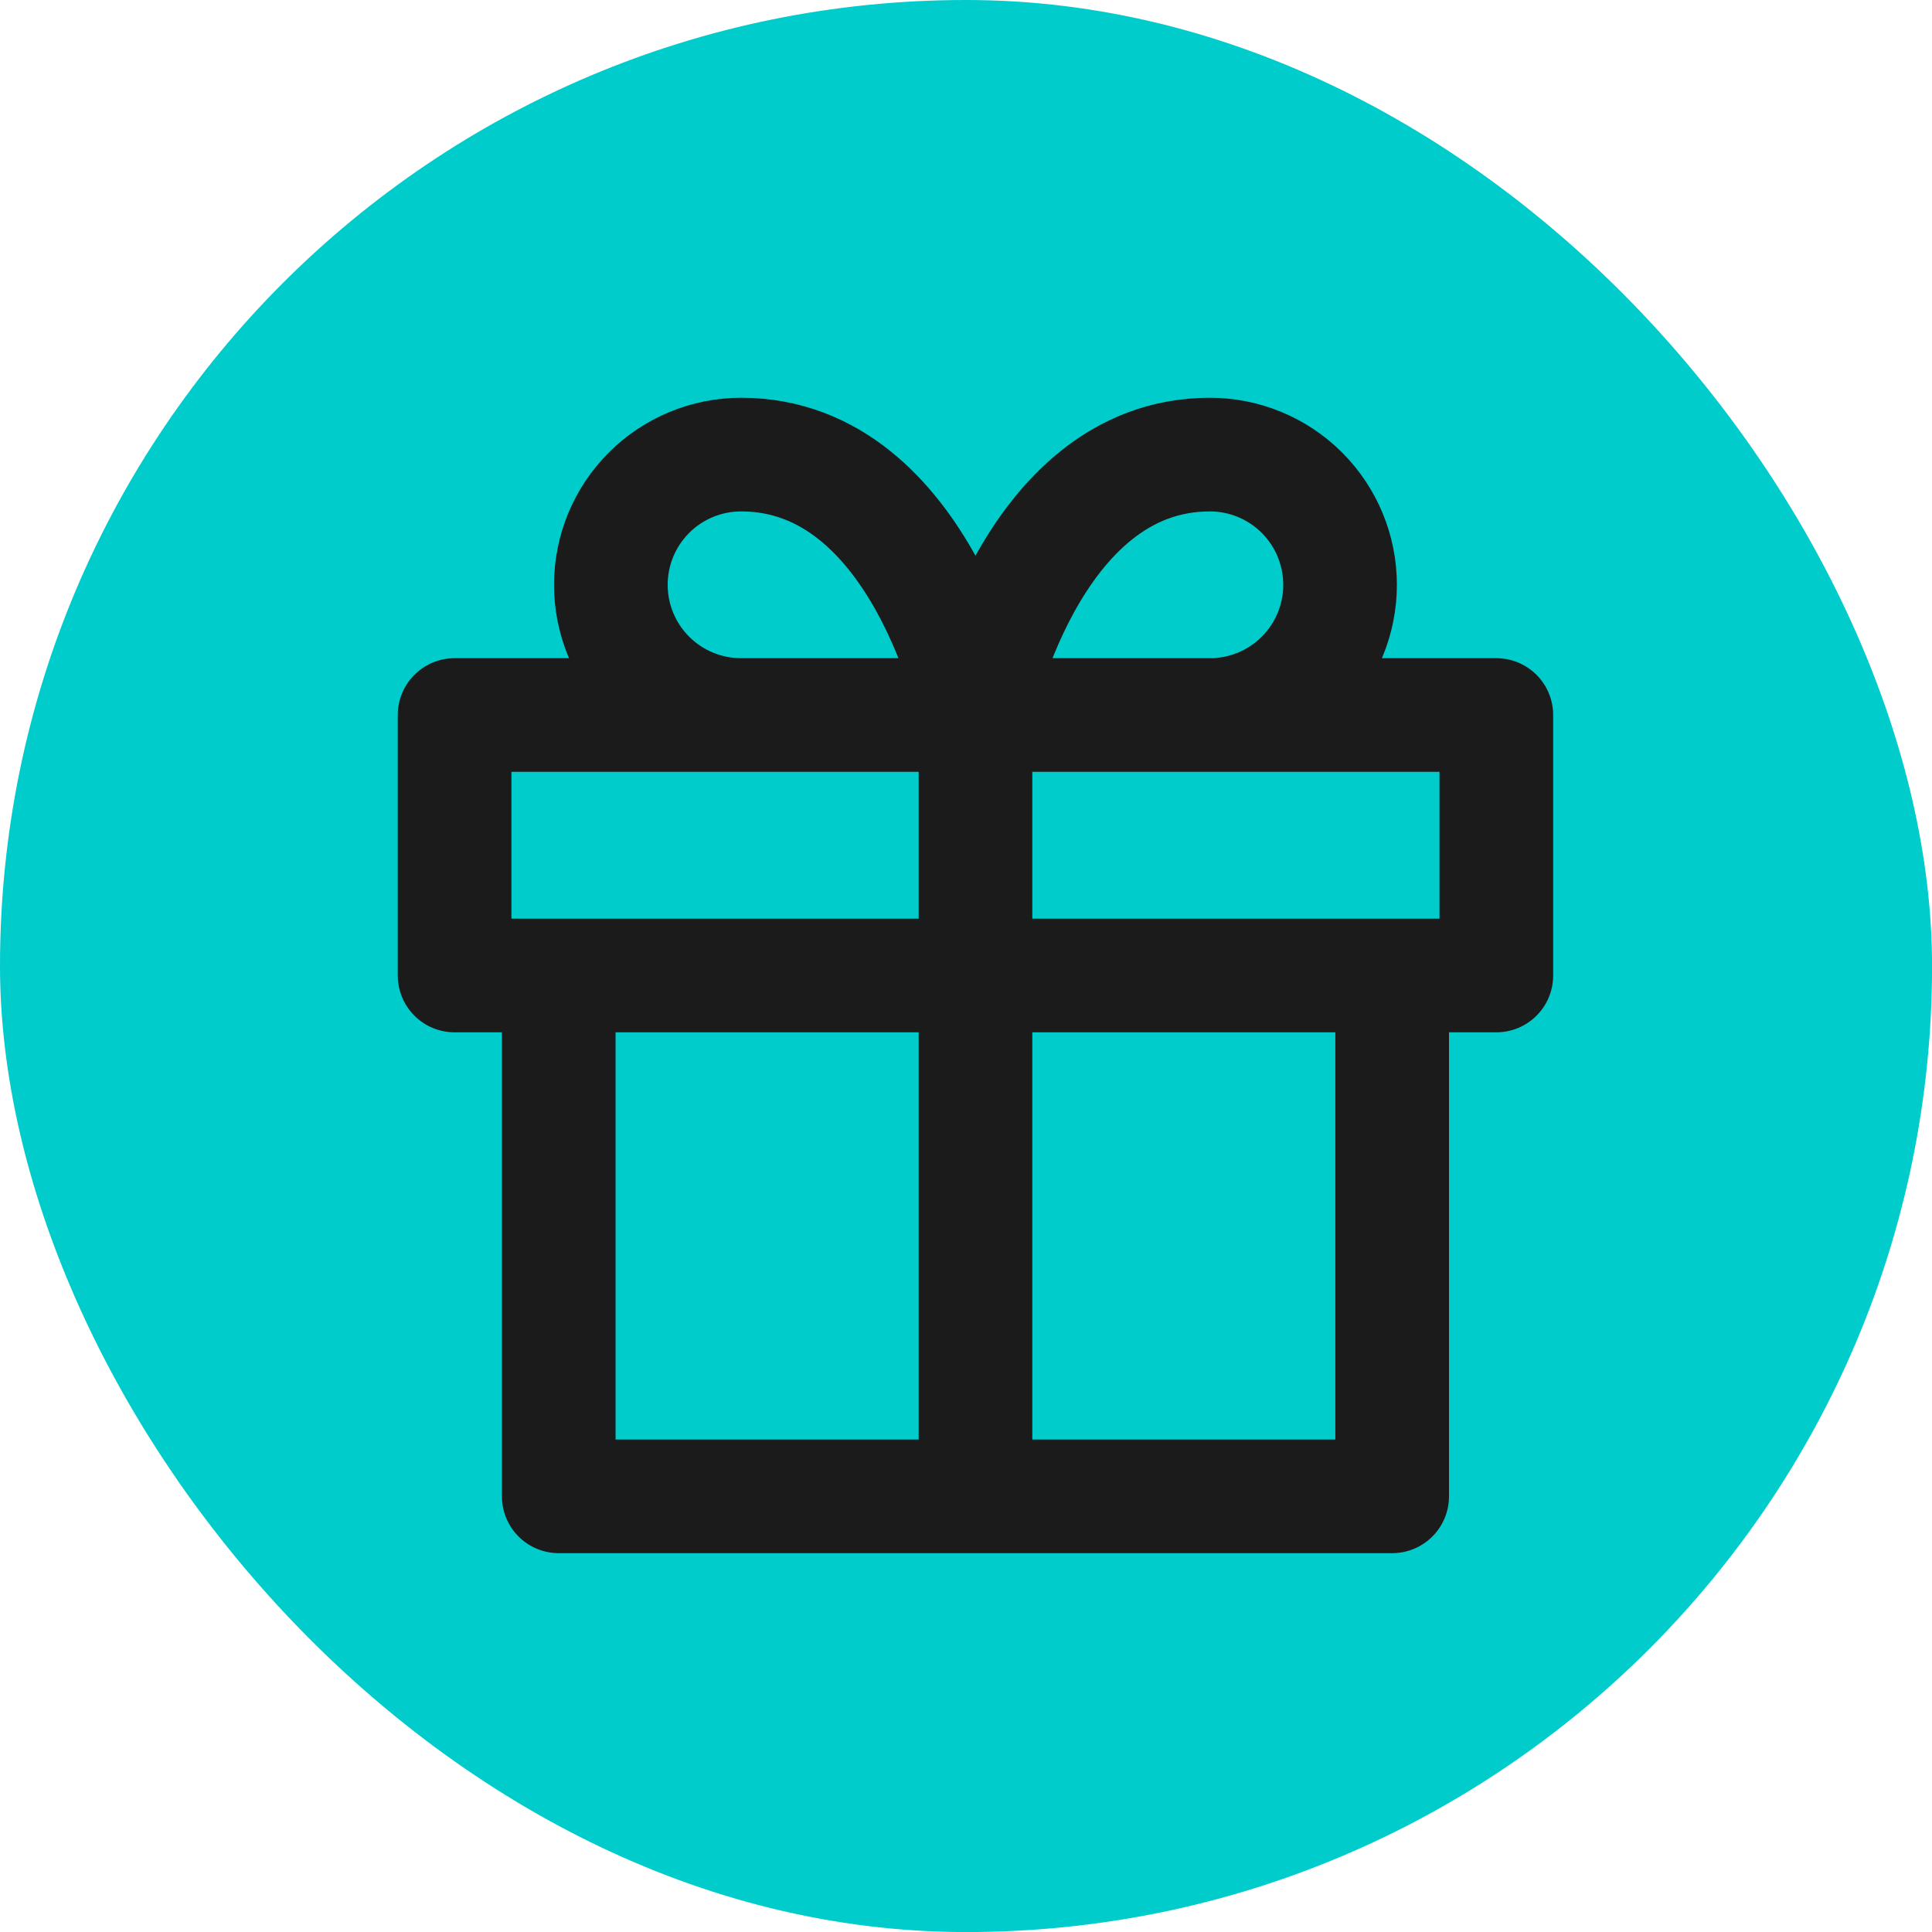<svg width="34" height="34" viewBox="0 0 34 34" fill="none" xmlns="http://www.w3.org/2000/svg">
<rect width="34.001" height="34.001" rx="17.001" fill="#00CCCC"/>
<path d="M24.5 17.167V26.333H9.833V17.167M17.167 26.333V12.583M17.167 12.583H13.042C12.434 12.583 11.851 12.342 11.421 11.912C10.991 11.482 10.75 10.899 10.75 10.292C10.75 9.684 10.991 9.101 11.421 8.671C11.851 8.241 12.434 8 13.042 8C16.25 8 17.167 12.583 17.167 12.583ZM17.167 12.583H21.292C21.899 12.583 22.482 12.342 22.912 11.912C23.342 11.482 23.583 10.899 23.583 10.292C23.583 9.684 23.342 9.101 22.912 8.671C22.482 8.241 21.899 8 21.292 8C18.083 8 17.167 12.583 17.167 12.583ZM8 12.583H26.333V17.167H8V12.583Z" stroke="#1B1B1B" stroke-width="2" stroke-linecap="round" stroke-linejoin="round"/>
</svg>
